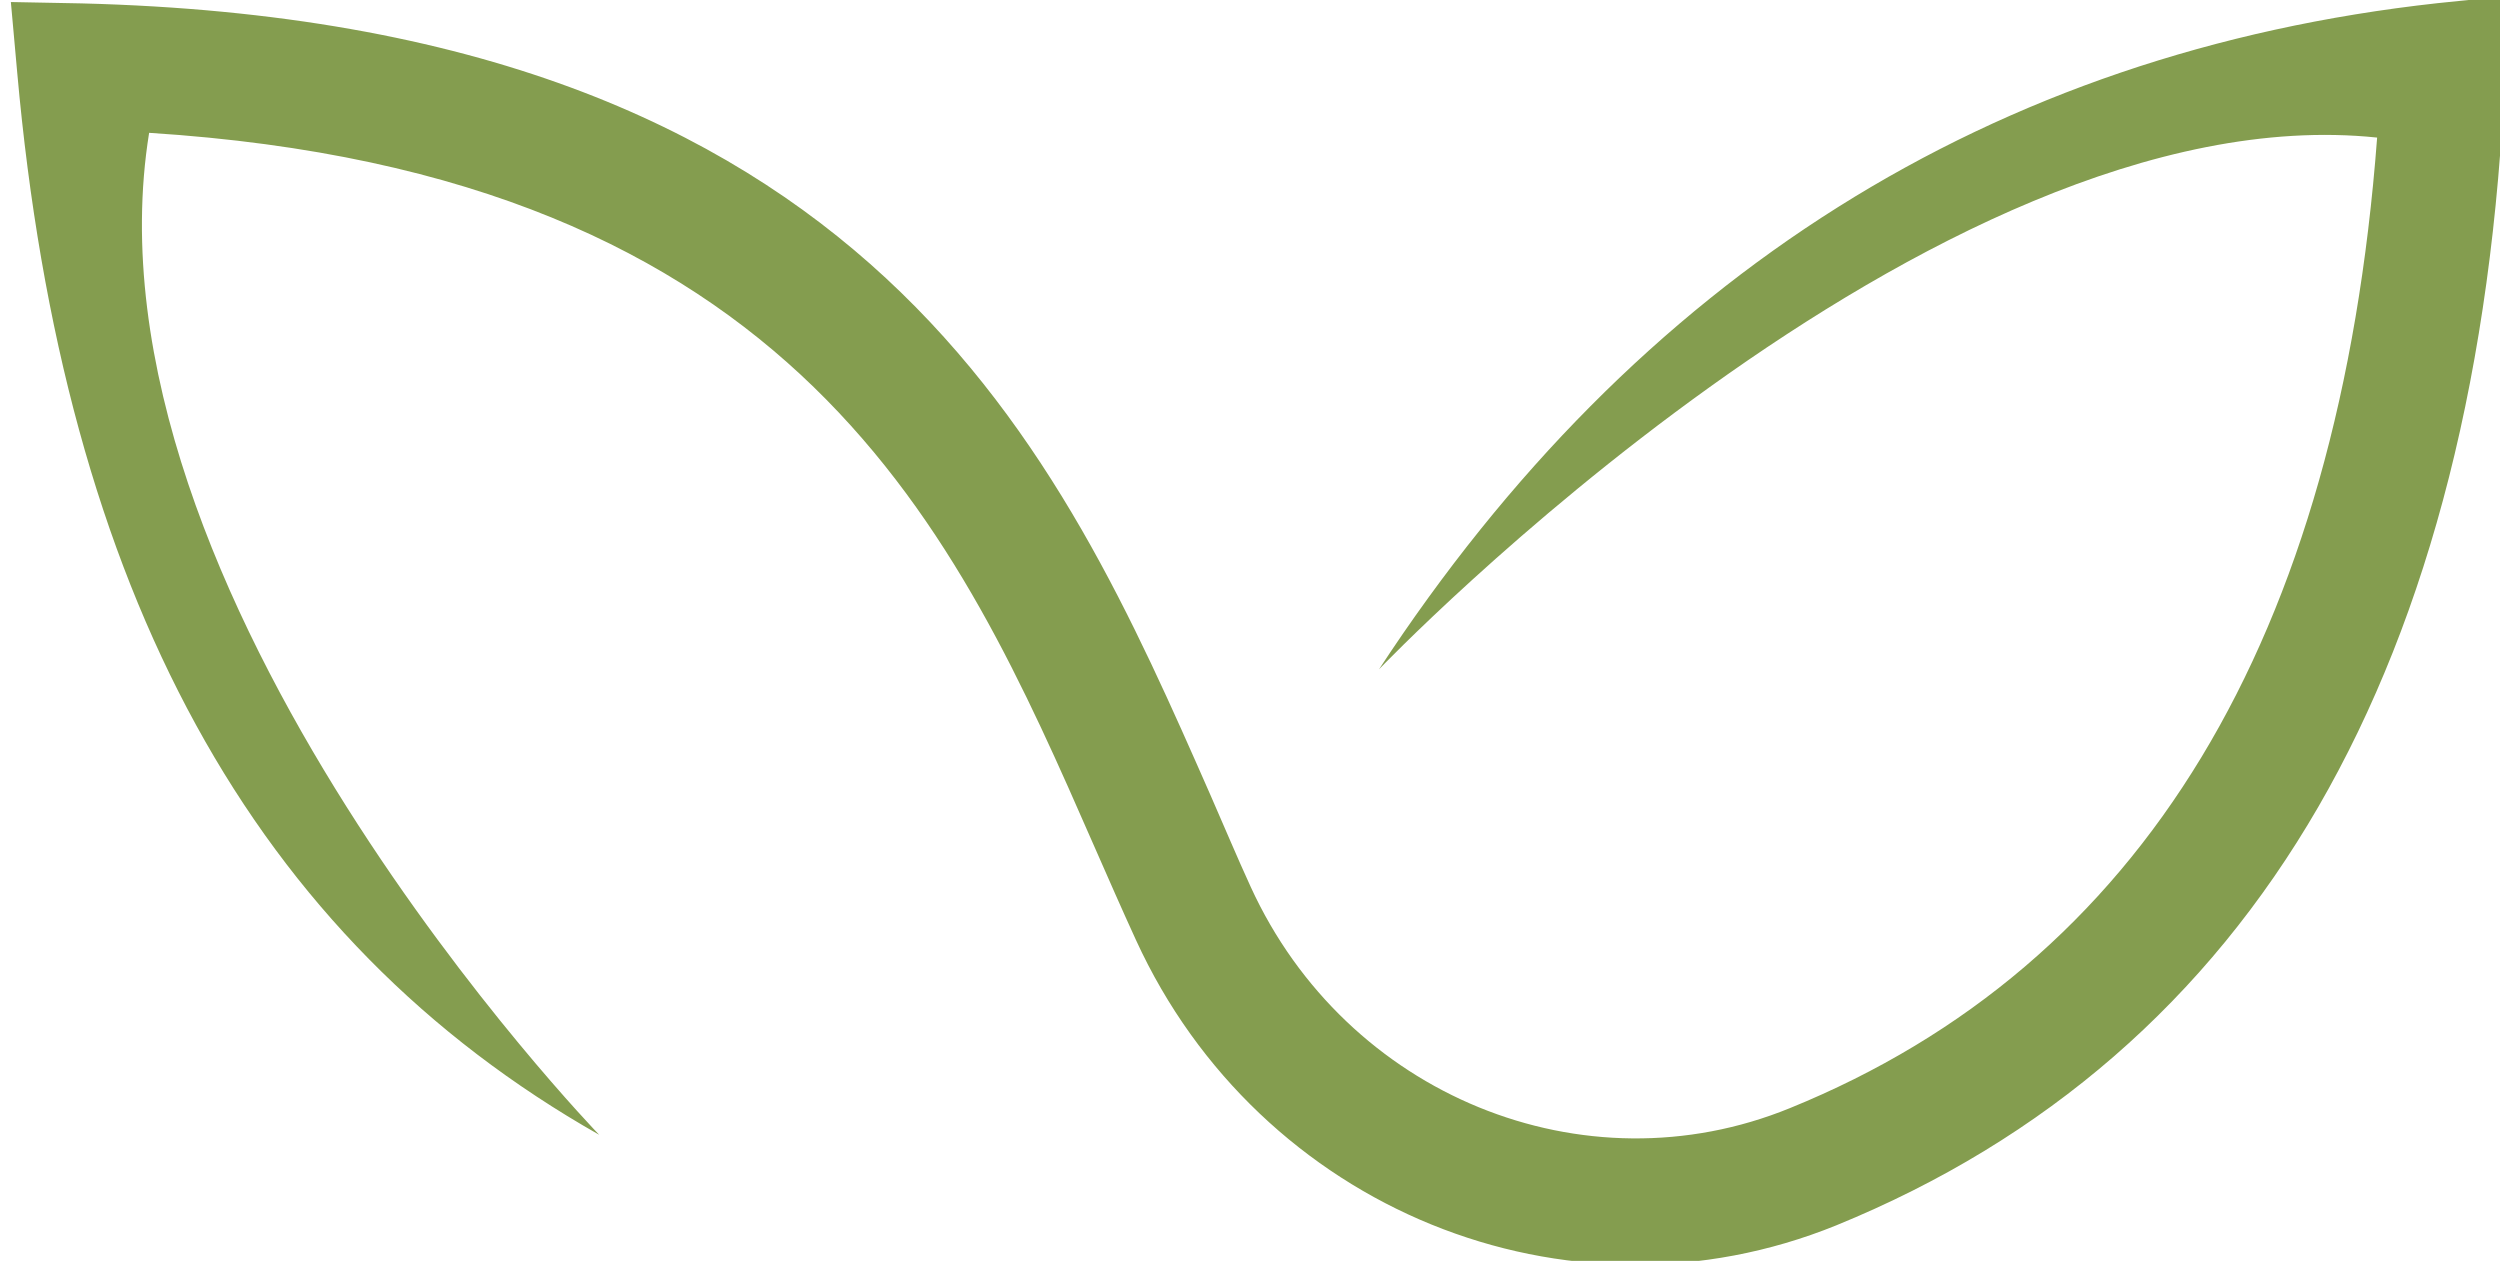 <svg xmlns="http://www.w3.org/2000/svg" xmlns:xlink="http://www.w3.org/1999/xlink" id="Ebene_2" viewBox="0 0 110.48 55.72"><defs><style>      .cls-1 {        fill: none;      }      .cls-2 {        fill: #849d4f;      }      .cls-3 {        clip-path: url(#clippath);      }    </style><clipPath id="clippath"><rect class="cls-1" width="110.48" height="55.72"></rect></clipPath></defs><g id="Ebene_1-2" data-name="Ebene_1"><g class="cls-3"><path class="cls-2" d="M110.94-.19l-3.22.33c-19.67,2.17-35.39,12.05-46.78,29.44,0,0,24.45-25.56,44.11-23.5-1.67,22.17-10.39,36.56-25.95,42.89-9.11,3.72-19.61-.56-23.83-9.78-.61-1.33-1.17-2.67-1.78-4.06C46.82,19.98,38.54,1.03,3.6.15L.48.09l.28,3.11c2.05,22.95,10.44,38.28,25.72,46.95,0,0-23.17-23.94-19.89-44.28,28.72,1.83,35.67,17.61,41.78,31.56.61,1.39,1.22,2.78,1.83,4.11,5.45,11.89,19.06,17.44,30.95,12.61,18.5-7.56,28.45-24.72,29.56-51.11l.22-3.22Z"></path></g></g></svg>